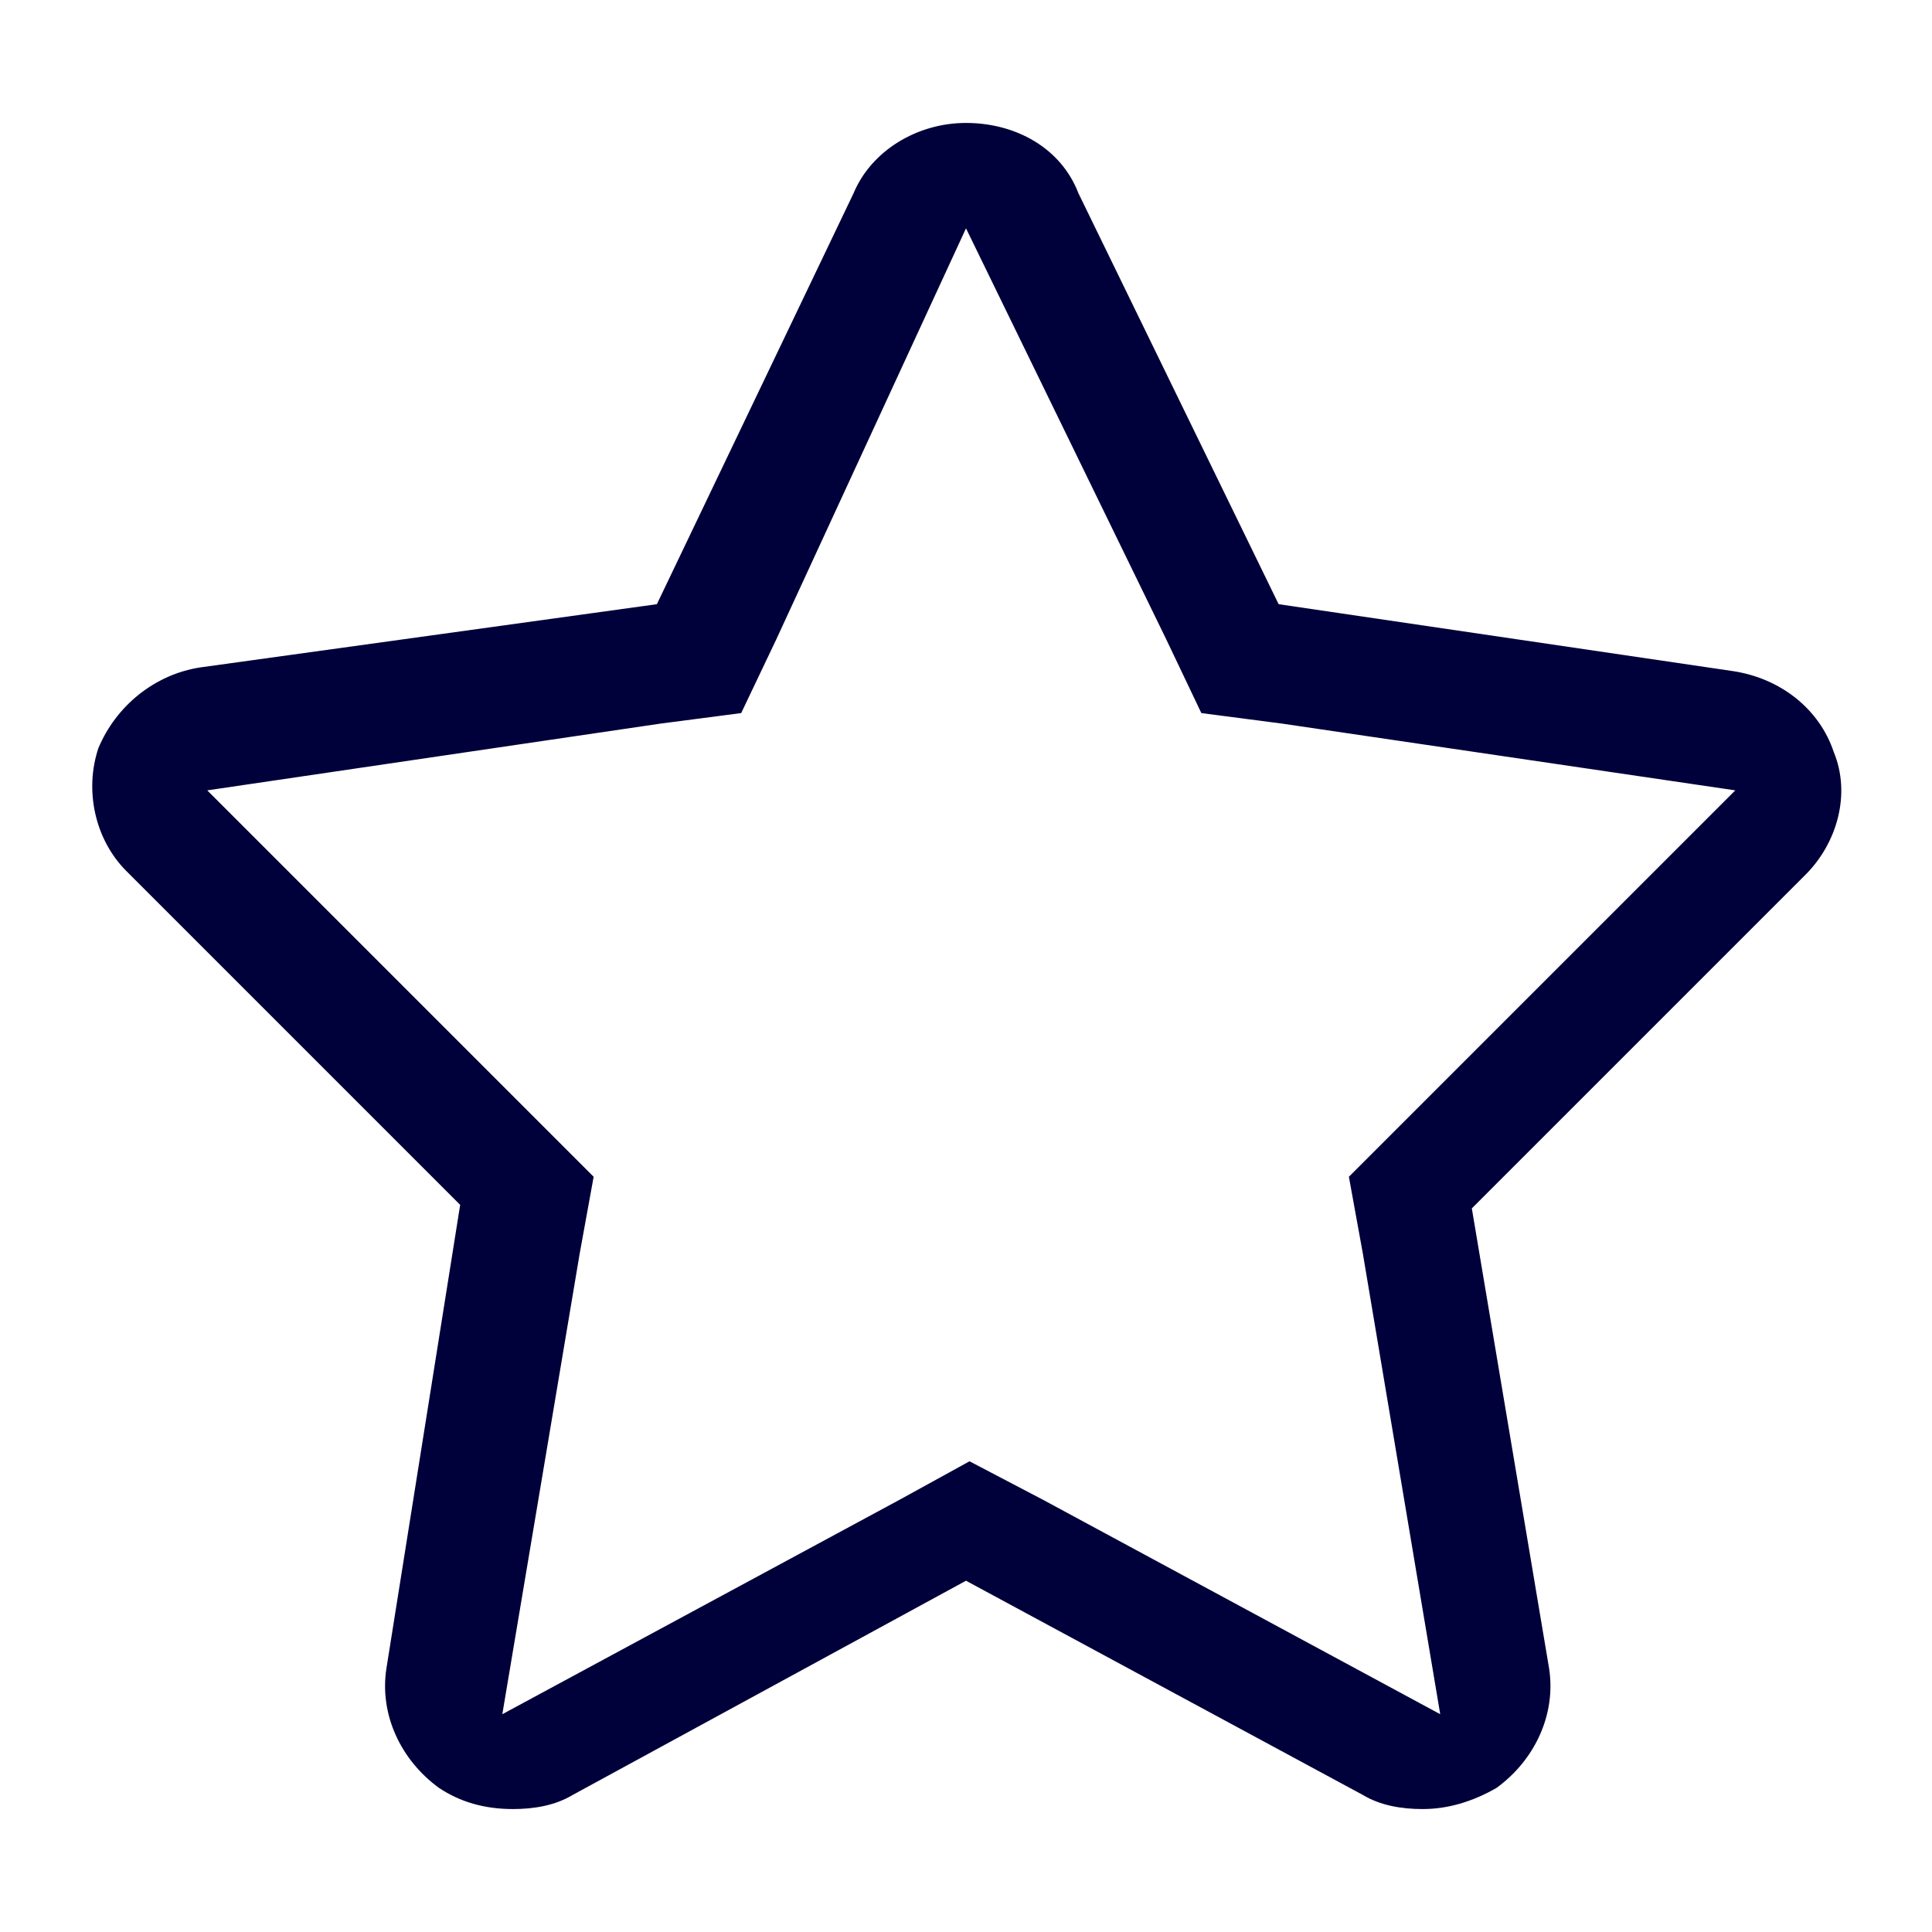 <?xml version="1.0" encoding="utf-8"?>
<!-- Generator: Adobe Illustrator 26.0.2, SVG Export Plug-In . SVG Version: 6.00 Build 0)  -->
<svg version="1.1" id="Capa_1" xmlns="http://www.w3.org/2000/svg" xmlns:xlink="http://www.w3.org/1999/xlink" x="0px" y="0px"
	 viewBox="0 0 55 55" style="enable-background:new 0 0 55 55;" xml:space="preserve">
<style type="text/css">
	.st0{fill:#00003A;}
</style>
<path id="Estrella_OK" class="st0" d="M27.5,6.5l5.7,11.7l1,2.1l2.3,0.3l12.9,1.9l-9.4,9.4l-1.6,1.6l0.4,2.2l2.2,13.1l-11.3-6.1
	l-2.1-1.1l-2,1.1l-11.3,6.1l2.2-13.1l0.4-2.2l-1.6-1.6l-9.4-9.4l12.9-1.9l2.3-0.3l1-2.1L27.5,6.5 M27.5,3.5c-1.4,0-2.7,0.8-3.2,2
	l-5.6,11.7L5.7,19c-1.3,0.2-2.4,1.1-2.9,2.3c-0.4,1.2-0.1,2.6,0.8,3.5l9.5,9.5L11,47.5c-0.2,1.3,0.4,2.6,1.5,3.4
	c0.6,0.4,1.3,0.6,2.1,0.6c0.6,0,1.2-0.1,1.7-0.4L27.5,45l11.3,6.1c0.5,0.3,1.1,0.4,1.7,0.4c0.7,0,1.4-0.2,2.1-0.6
	c1.1-0.8,1.7-2.1,1.5-3.4l-2.2-13.1l9.5-9.5c0.9-0.9,1.3-2.3,0.8-3.5c-0.4-1.2-1.5-2.1-2.9-2.3l-12.9-1.9L30.7,5.5
	C30.2,4.2,28.9,3.5,27.5,3.5L27.5,3.5z"/>
</svg>
